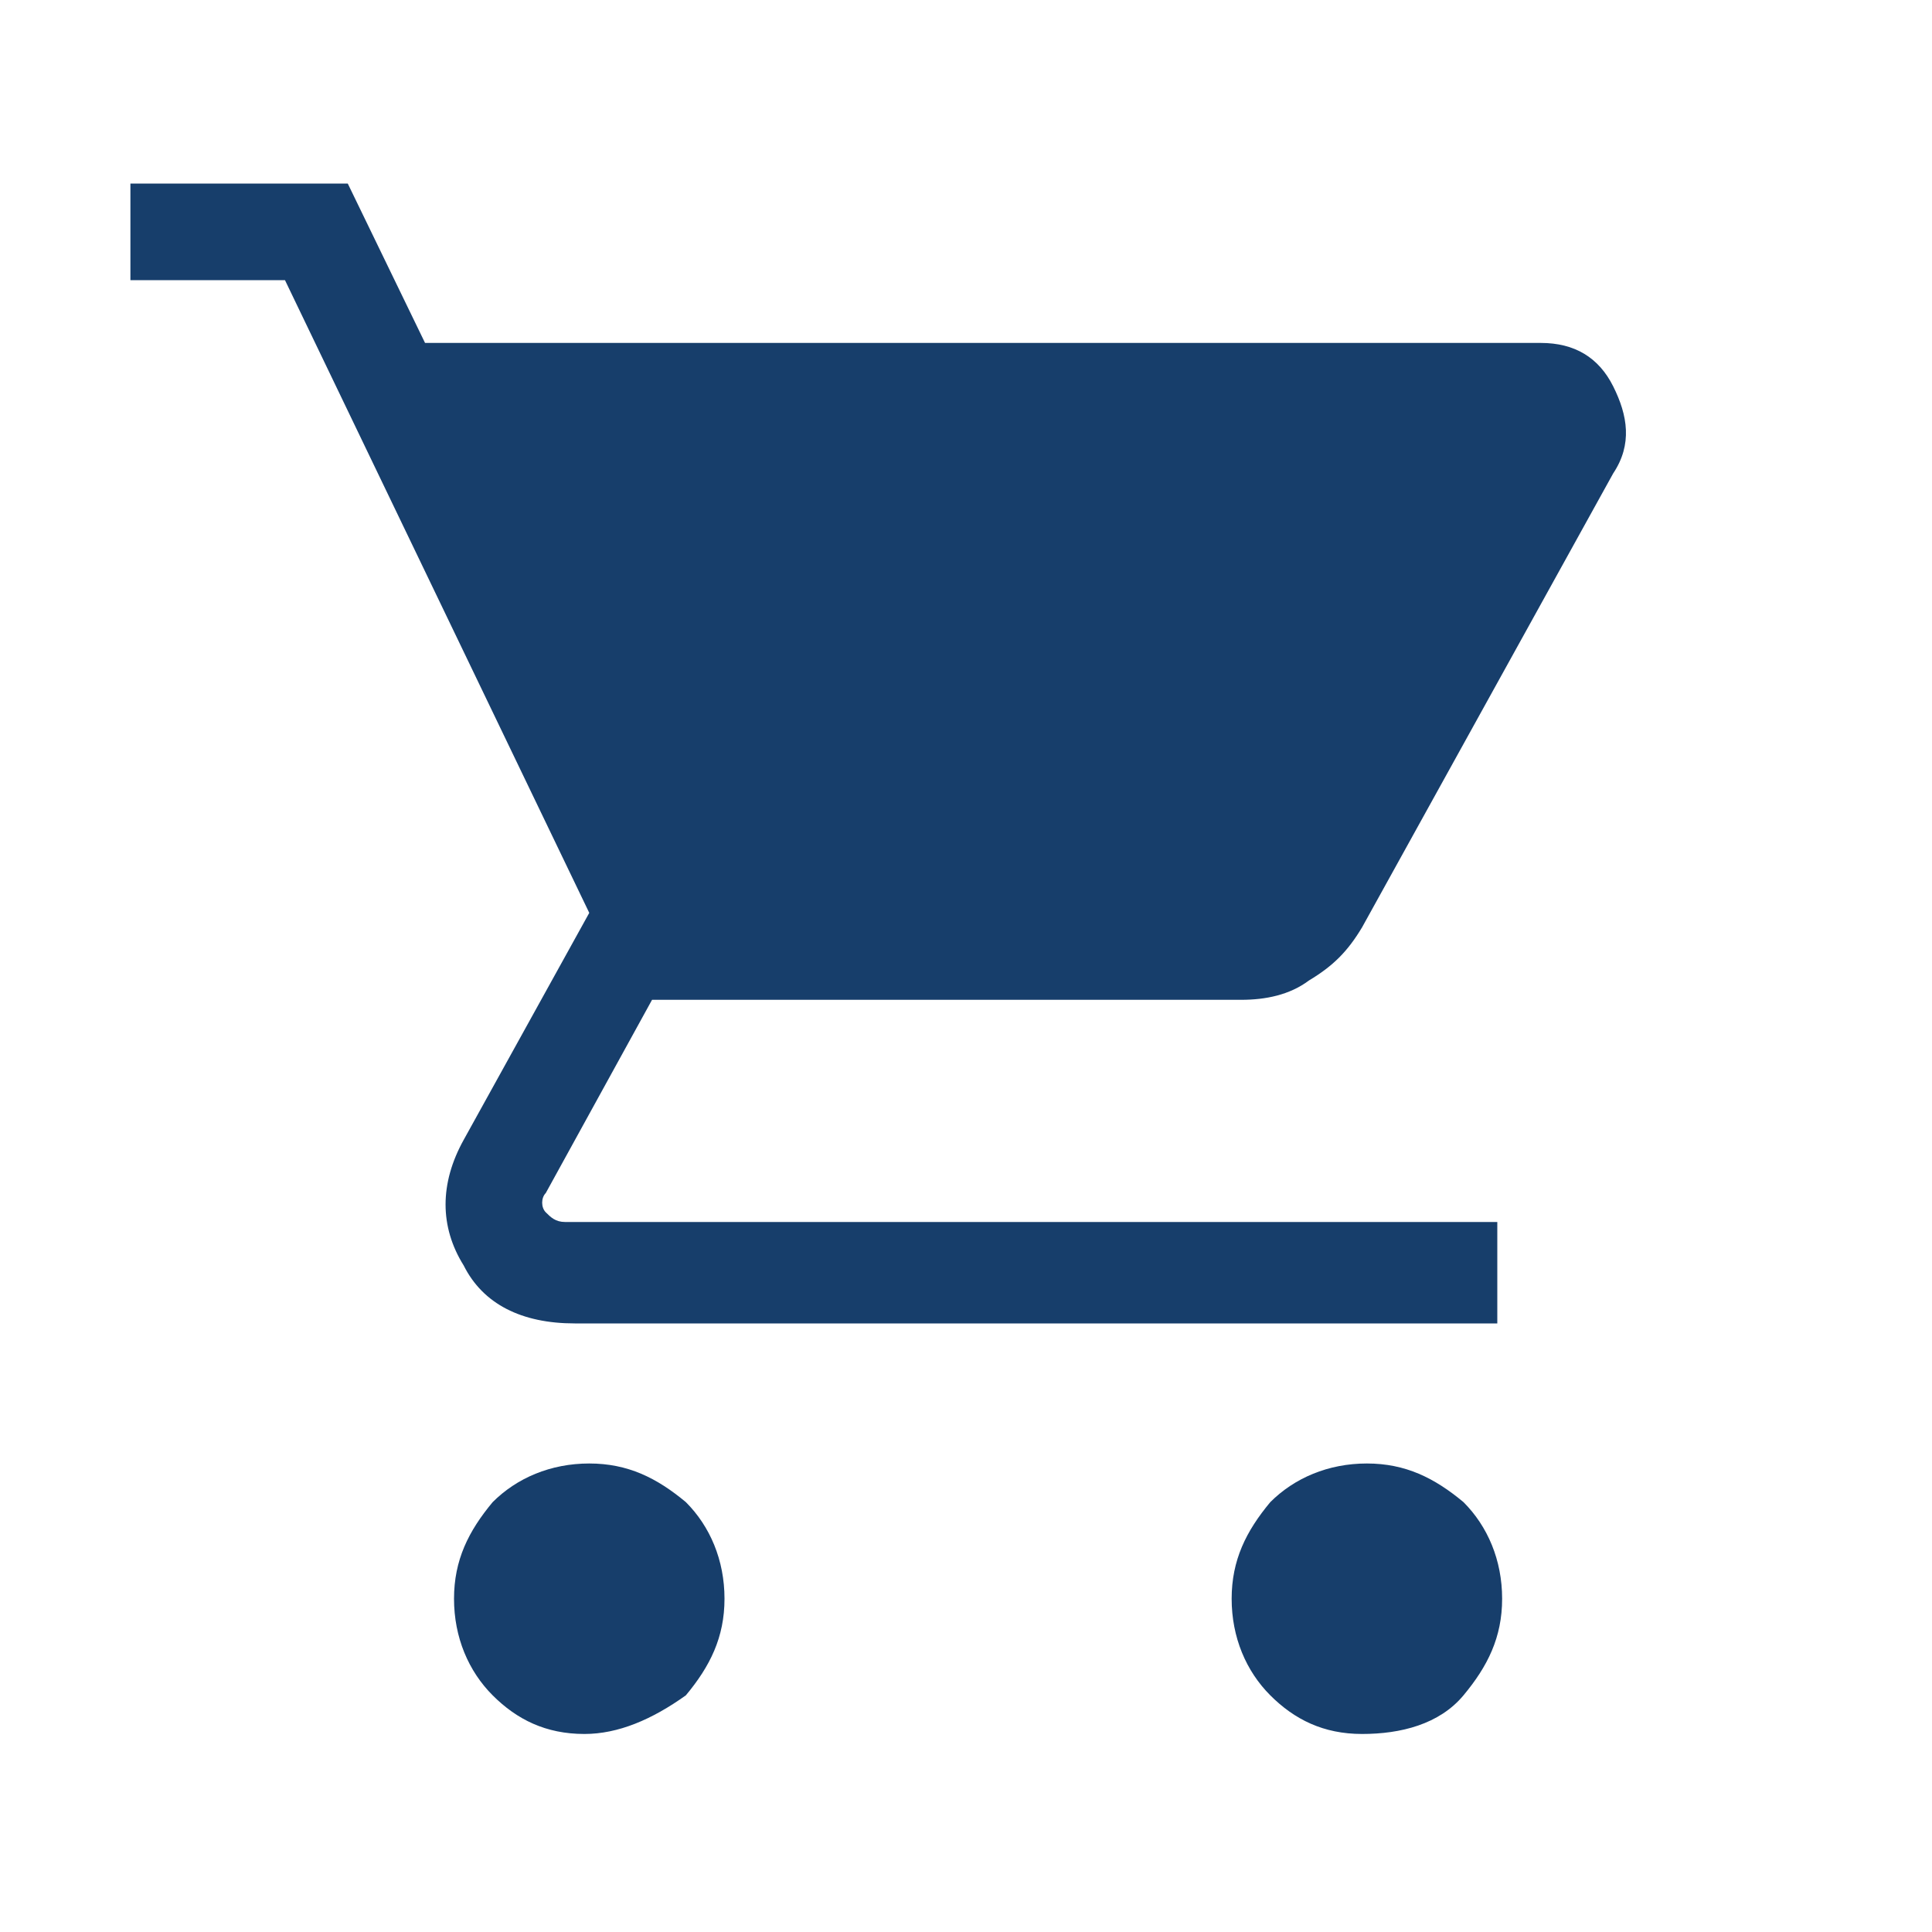 <?xml version="1.0" encoding="utf-8"?>
<!-- Generator: $$$/GeneralStr/196=Adobe Illustrator 27.6.0, SVG Export Plug-In . SVG Version: 6.00 Build 0)  -->
<svg version="1.1" id="Ebene_1" xmlns="http://www.w3.org/2000/svg" xmlns:xlink="http://www.w3.org/1999/xlink" x="0px" y="0px"
	 viewBox="0 0 40 40" style="enable-background:new 0 0 40 40;" xml:space="preserve">
<style type="text/css">
	.st0{fill:#173E6B;}
</style>
<path class="st0" d="M12.1,35.9c-0.8,0-1.4-0.3-1.9-0.8c-0.5-0.5-0.8-1.2-0.8-2c0-0.8,0.3-1.4,0.8-2c0.5-0.5,1.2-0.8,2-0.8
	s1.4,0.3,2,0.8c0.5,0.5,0.8,1.2,0.8,2c0,0.8-0.3,1.4-0.8,2C13.5,35.6,12.8,35.9,12.1,35.9z M28.2,35.9c-0.8,0-1.4-0.3-1.9-0.8
	c-0.5-0.5-0.8-1.2-0.8-2c0-0.8,0.3-1.4,0.8-2c0.5-0.5,1.2-0.8,2-0.8c0.8,0,1.4,0.3,2,0.8c0.5,0.5,0.8,1.2,0.8,2c0,0.8-0.3,1.4-0.8,2
	S29,35.9,28.2,35.9z M8.8,7.1h23.1c0.7,0,1.2,0.3,1.5,0.9c0.3,0.6,0.4,1.2,0,1.8l-5.2,9.4c-0.3,0.5-0.6,0.8-1.1,1.1
	c-0.4,0.3-0.9,0.4-1.4,0.4H13.5l-2.2,4c-0.1,0.1-0.1,0.3,0,0.4c0.1,0.1,0.2,0.2,0.4,0.2H31v2.1H11.9c-1.1,0-1.9-0.4-2.3-1.2
	c-0.5-0.8-0.5-1.7,0-2.6l2.6-4.7L5.9,5.8H2.7V3.8h4.5C7.2,3.8,8.8,7.1,8.8,7.1z"/>
</svg>
